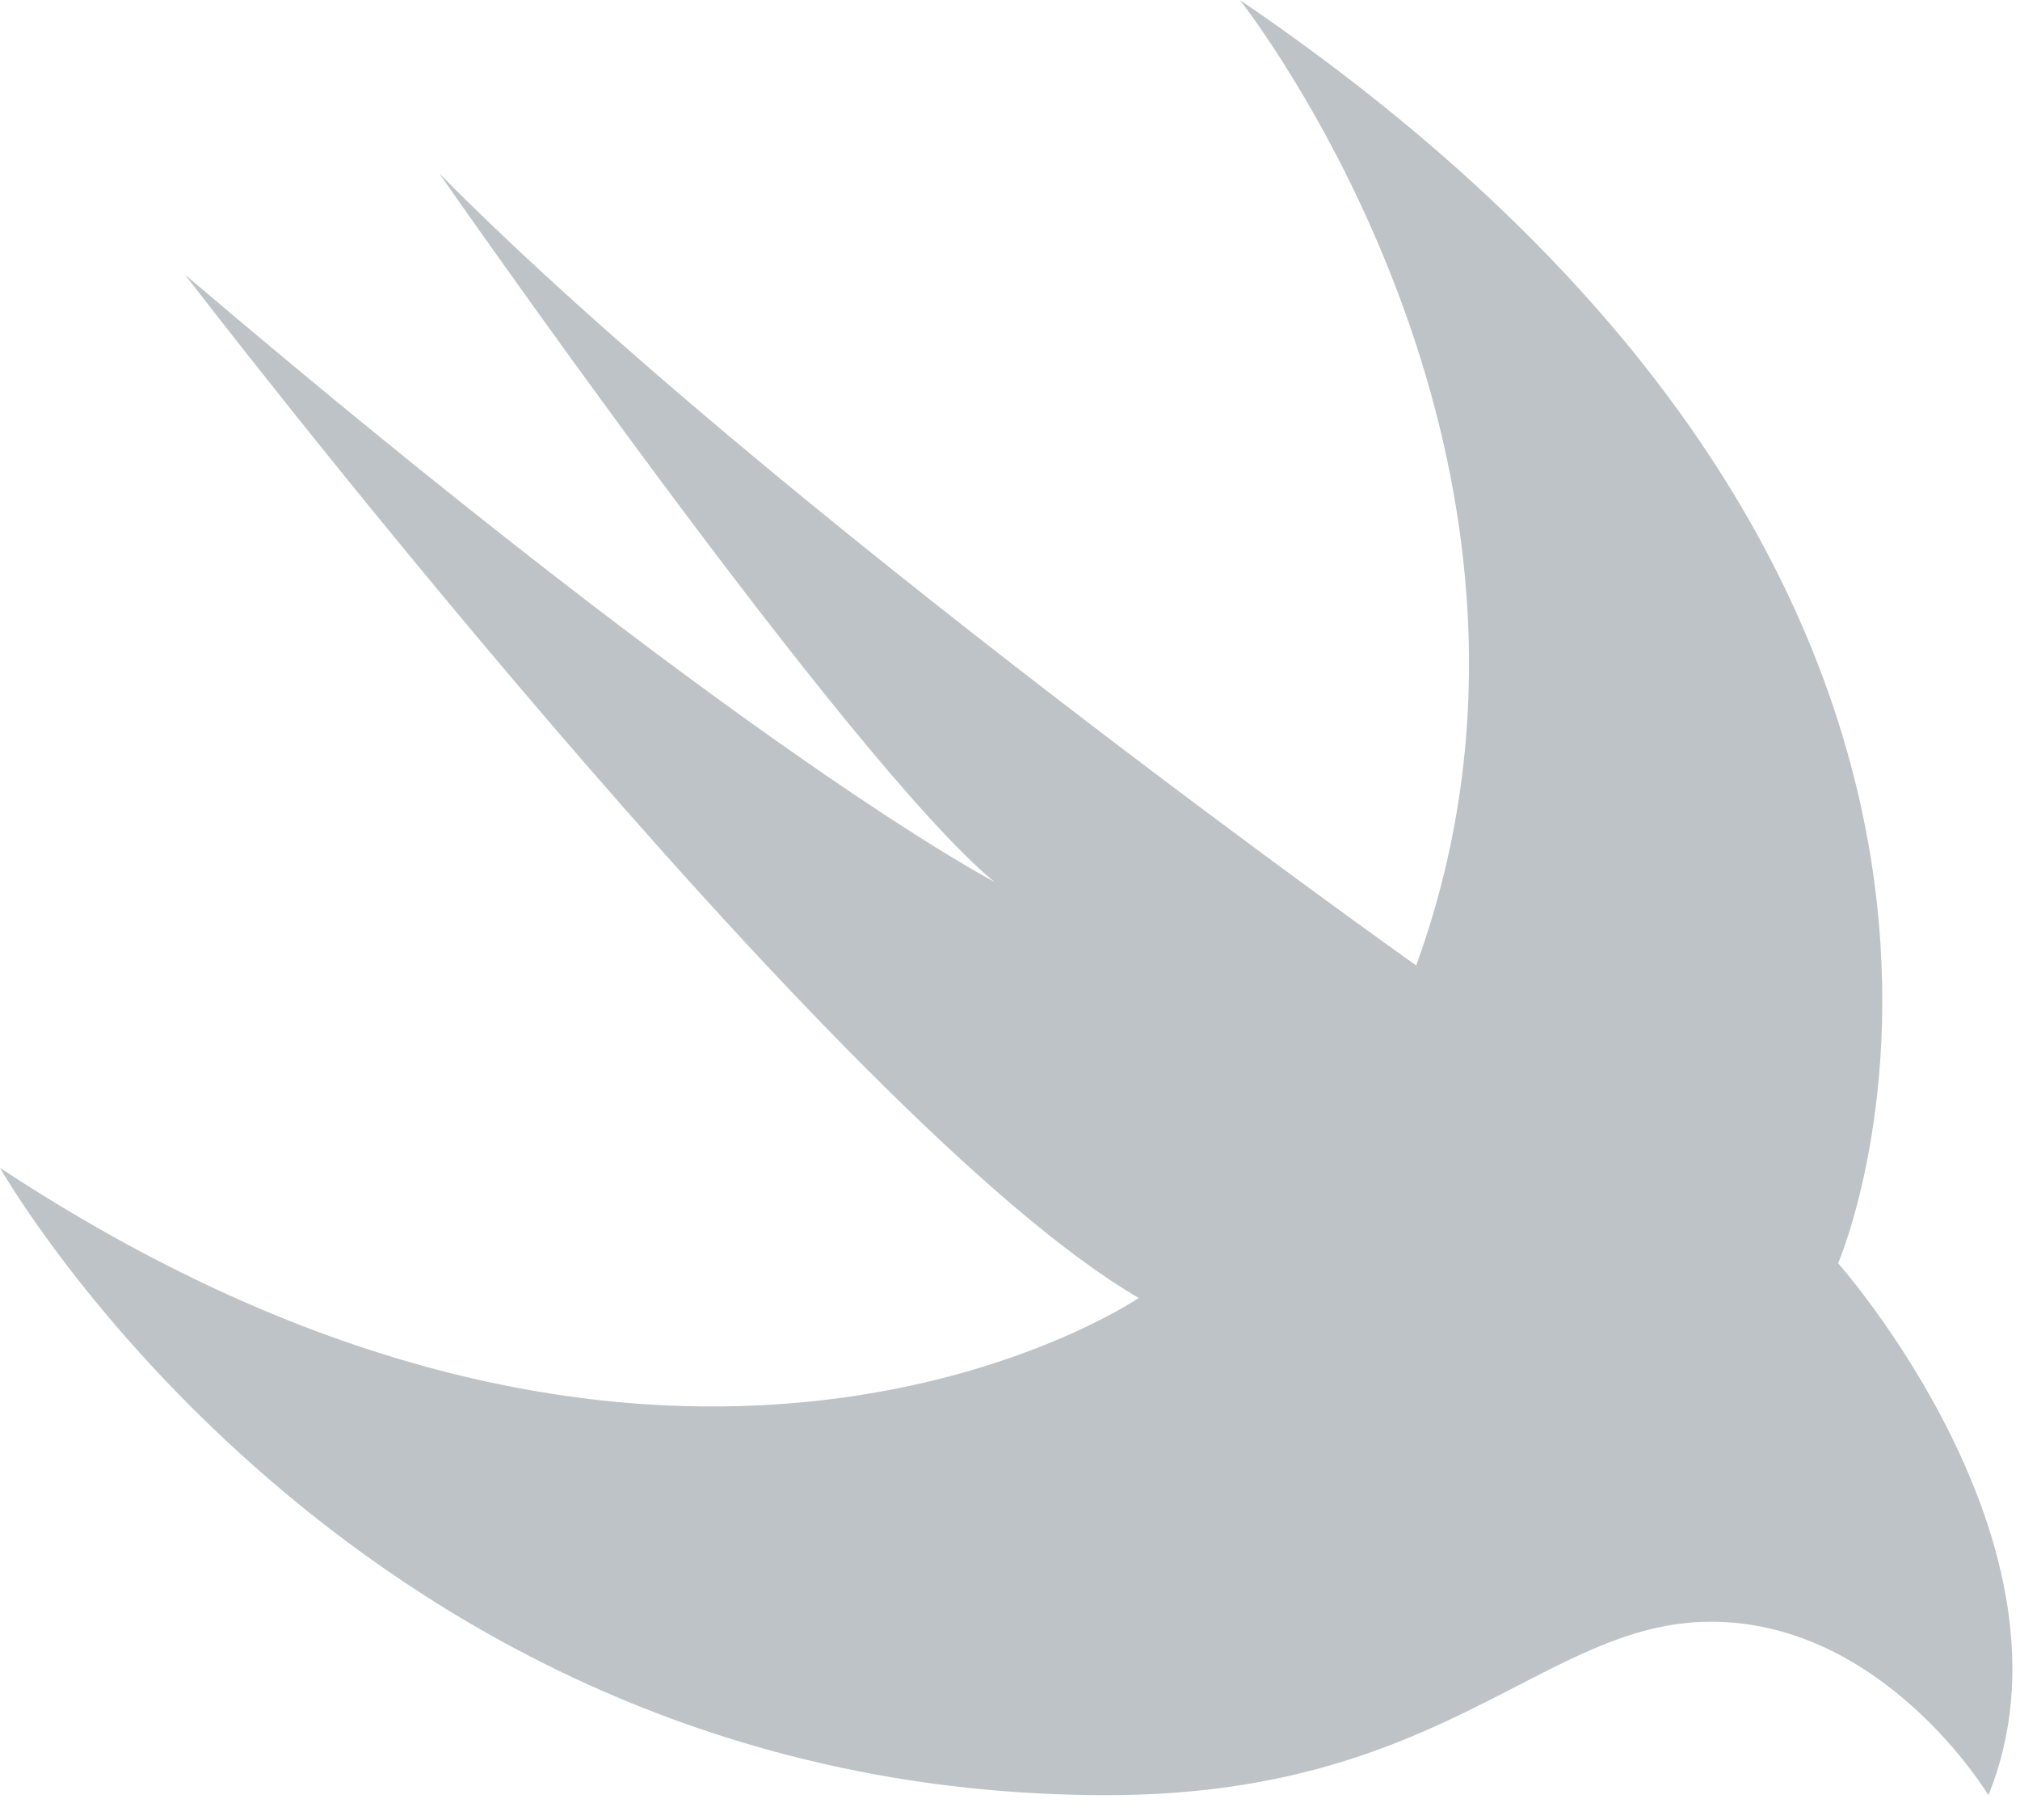 <?xml version="1.0" encoding="utf-8"?>
<!-- Generator: Adobe Illustrator 16.0.0, SVG Export Plug-In . SVG Version: 6.00 Build 0)  -->
<!DOCTYPE svg PUBLIC "-//W3C//DTD SVG 1.1//EN" "http://www.w3.org/Graphics/SVG/1.1/DTD/svg11.dtd">
<svg version="1.1" id="Layer_1" xmlns="http://www.w3.org/2000/svg" xmlns:xlink="http://www.w3.org/1999/xlink" x="0px" y="0px"
	 width="80.5px" height="72.5px" viewBox="0 0 80.5 72.5" enable-background="new 0 0 80.5 72.5" xml:space="preserve">
<path fill="#BDC3C6" d="M49.41,0c35.245,23.957,23.842,50.333,23.842,50.333s10.02,11.286,5.989,21.192
	c0,0-4.146-6.911-11.056-6.911c-6.681,0-10.597,6.911-24.073,6.911C14.167,71.525,0,46.532,0,46.532
	c26.963,17.767,45.38,5.182,45.38,5.182C33.216,44.648,7.372,10.942,7.372,10.942C29.898,30.104,39.621,35.13,39.621,35.13
	c-5.82-4.794-22.114-28.219-22.114-28.219c13.037,13.19,38.93,31.558,38.93,31.558C63.822,18.166,49.41,0,49.41,0"/>
</svg>
